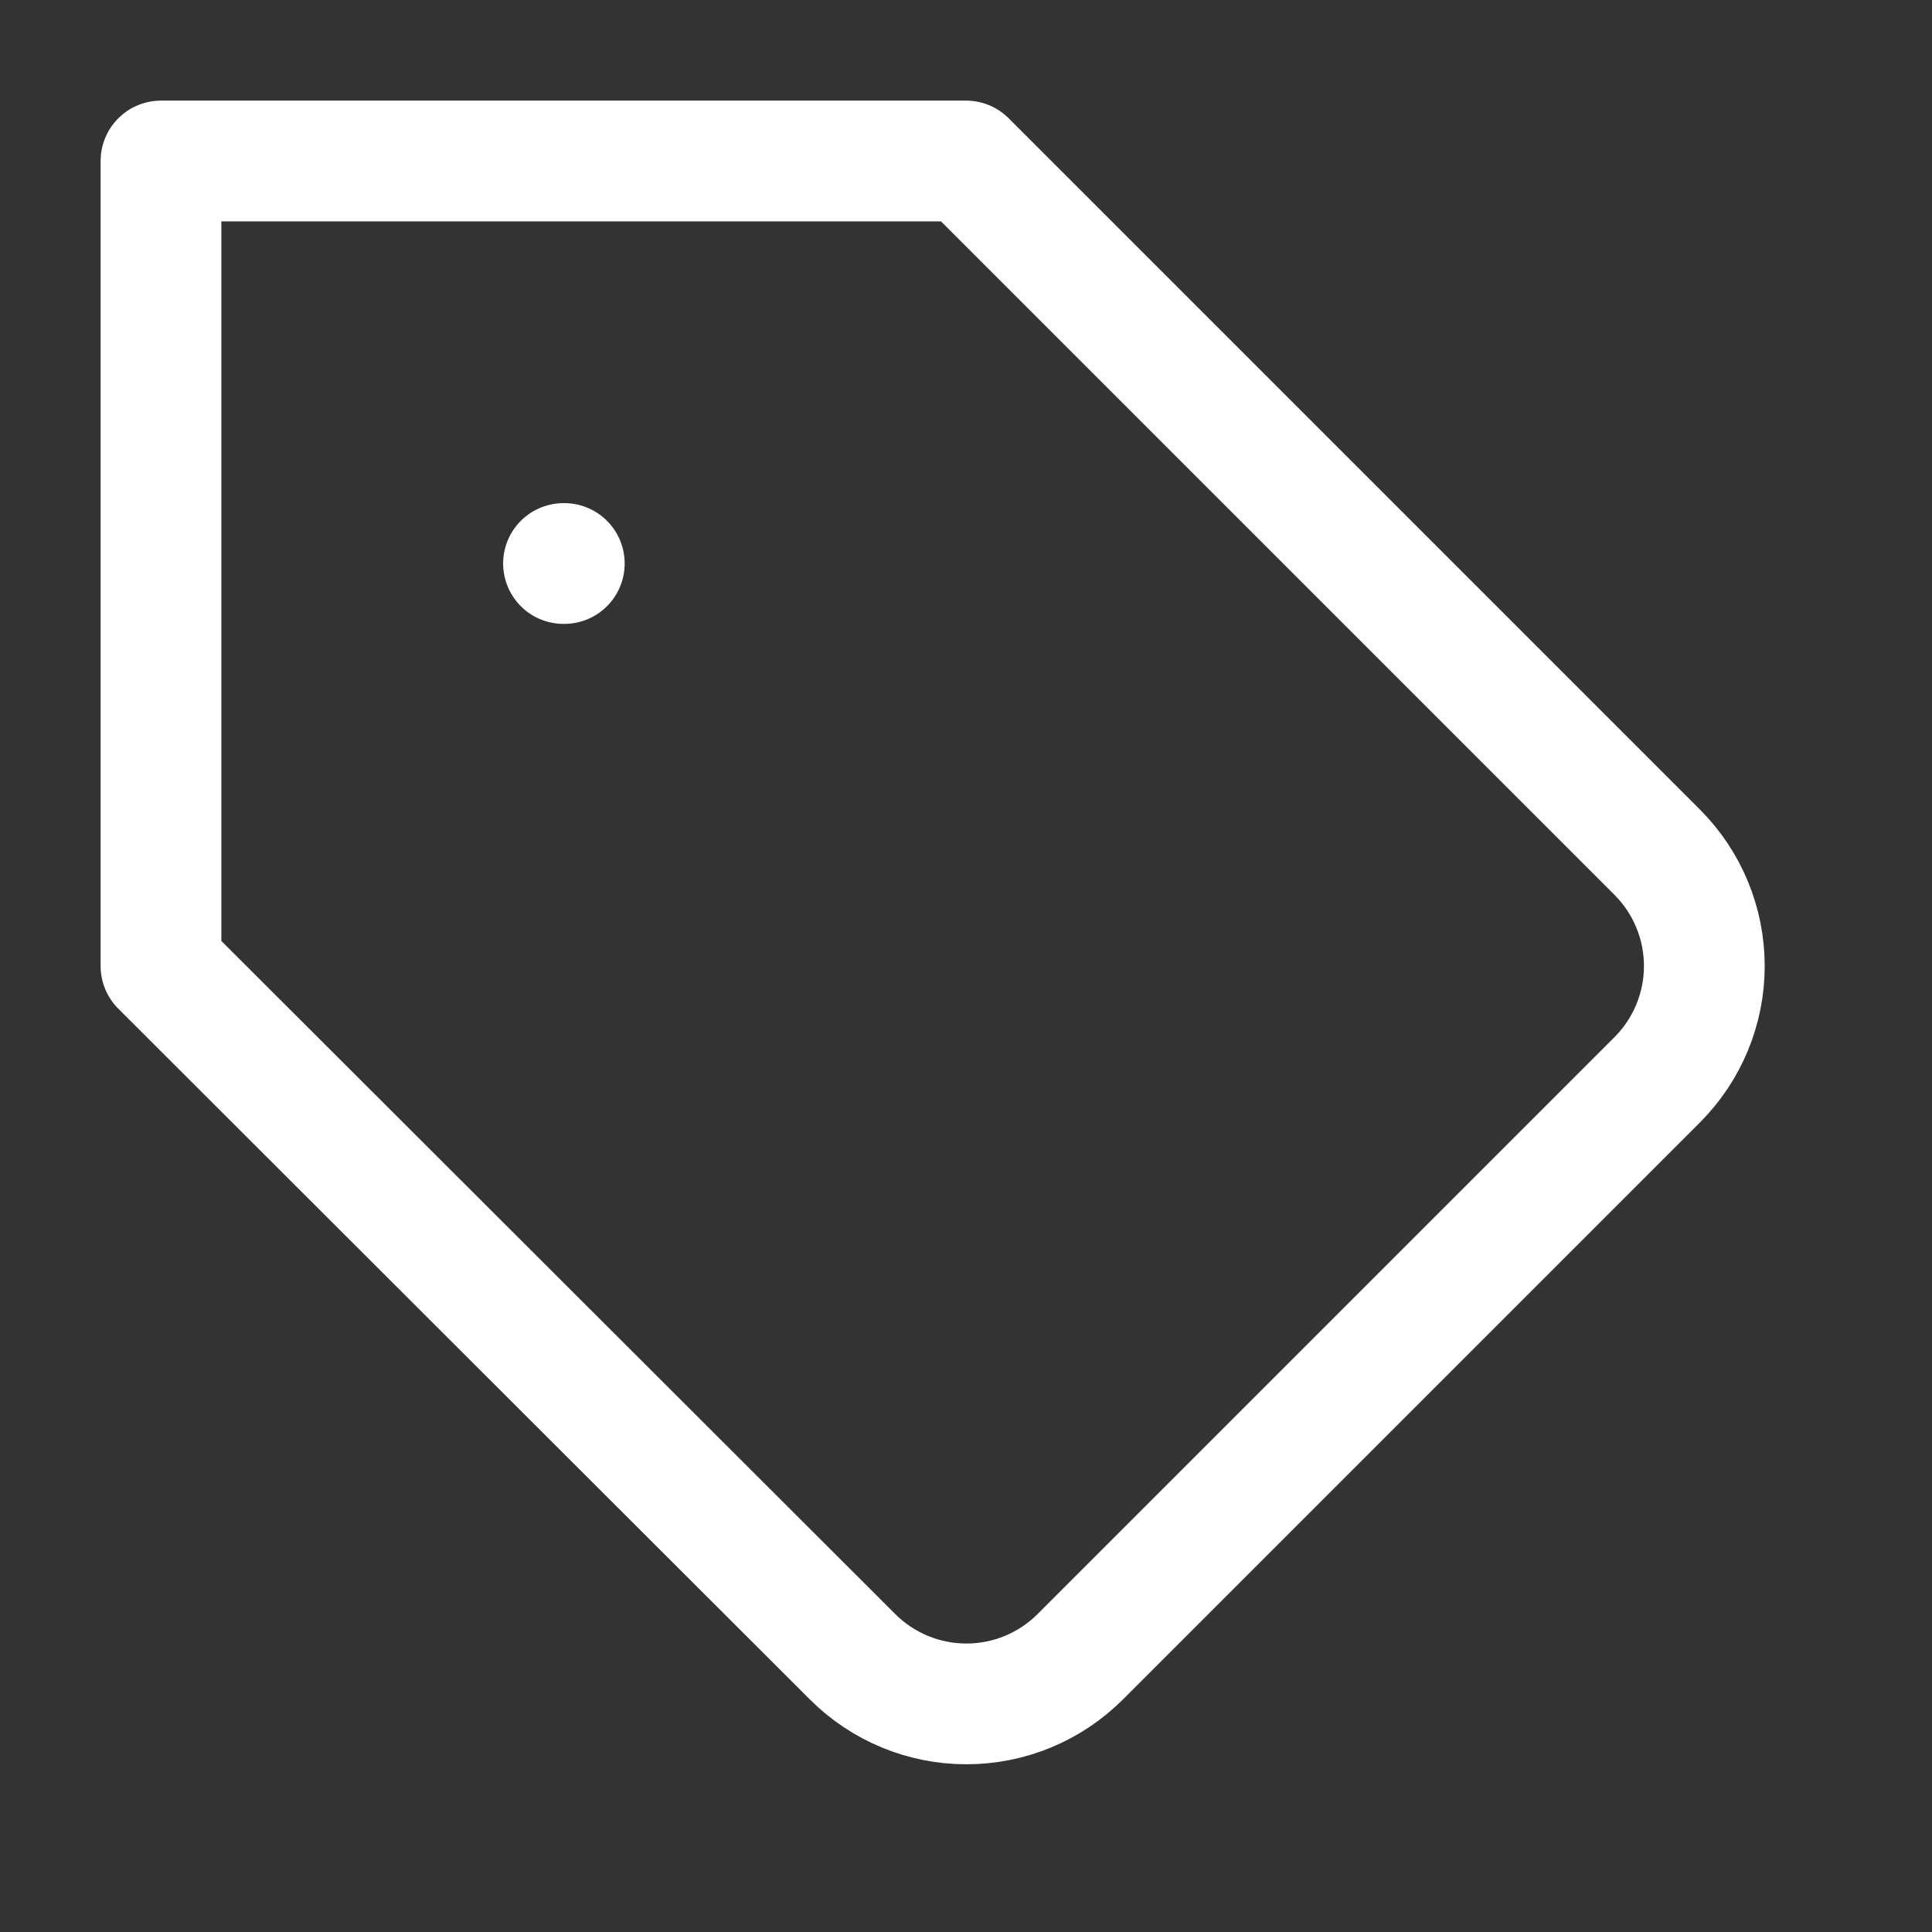<svg width="64" height="64" viewBox="0 0 64 64" fill="none" xmlns="http://www.w3.org/2000/svg">
<rect x="0" y="0" width="64" height="64" fill="#333333" stroke="none"/>
<path d="M54.907 35.76L35.787 54.88C35.291 55.376 34.703 55.769 34.056 56.038C33.408 56.306 32.714 56.444 32.013 56.444C31.312 56.444 30.619 56.306 29.971 56.038C29.324 55.769 28.735 55.376 28.24 54.88L5.333 32V5.333H32L54.907 28.24C55.9 29.239 56.458 30.591 56.458 32C56.458 33.409 55.9 34.761 54.907 35.76V35.76Z" stroke="#ffffff" stroke-width="4" stroke-linecap="round" stroke-linejoin="round"/>
<path d="M18.667 18.667H18.693" stroke="#ffffff" stroke-width="4" stroke-linecap="round" stroke-linejoin="round"/>
</svg>
